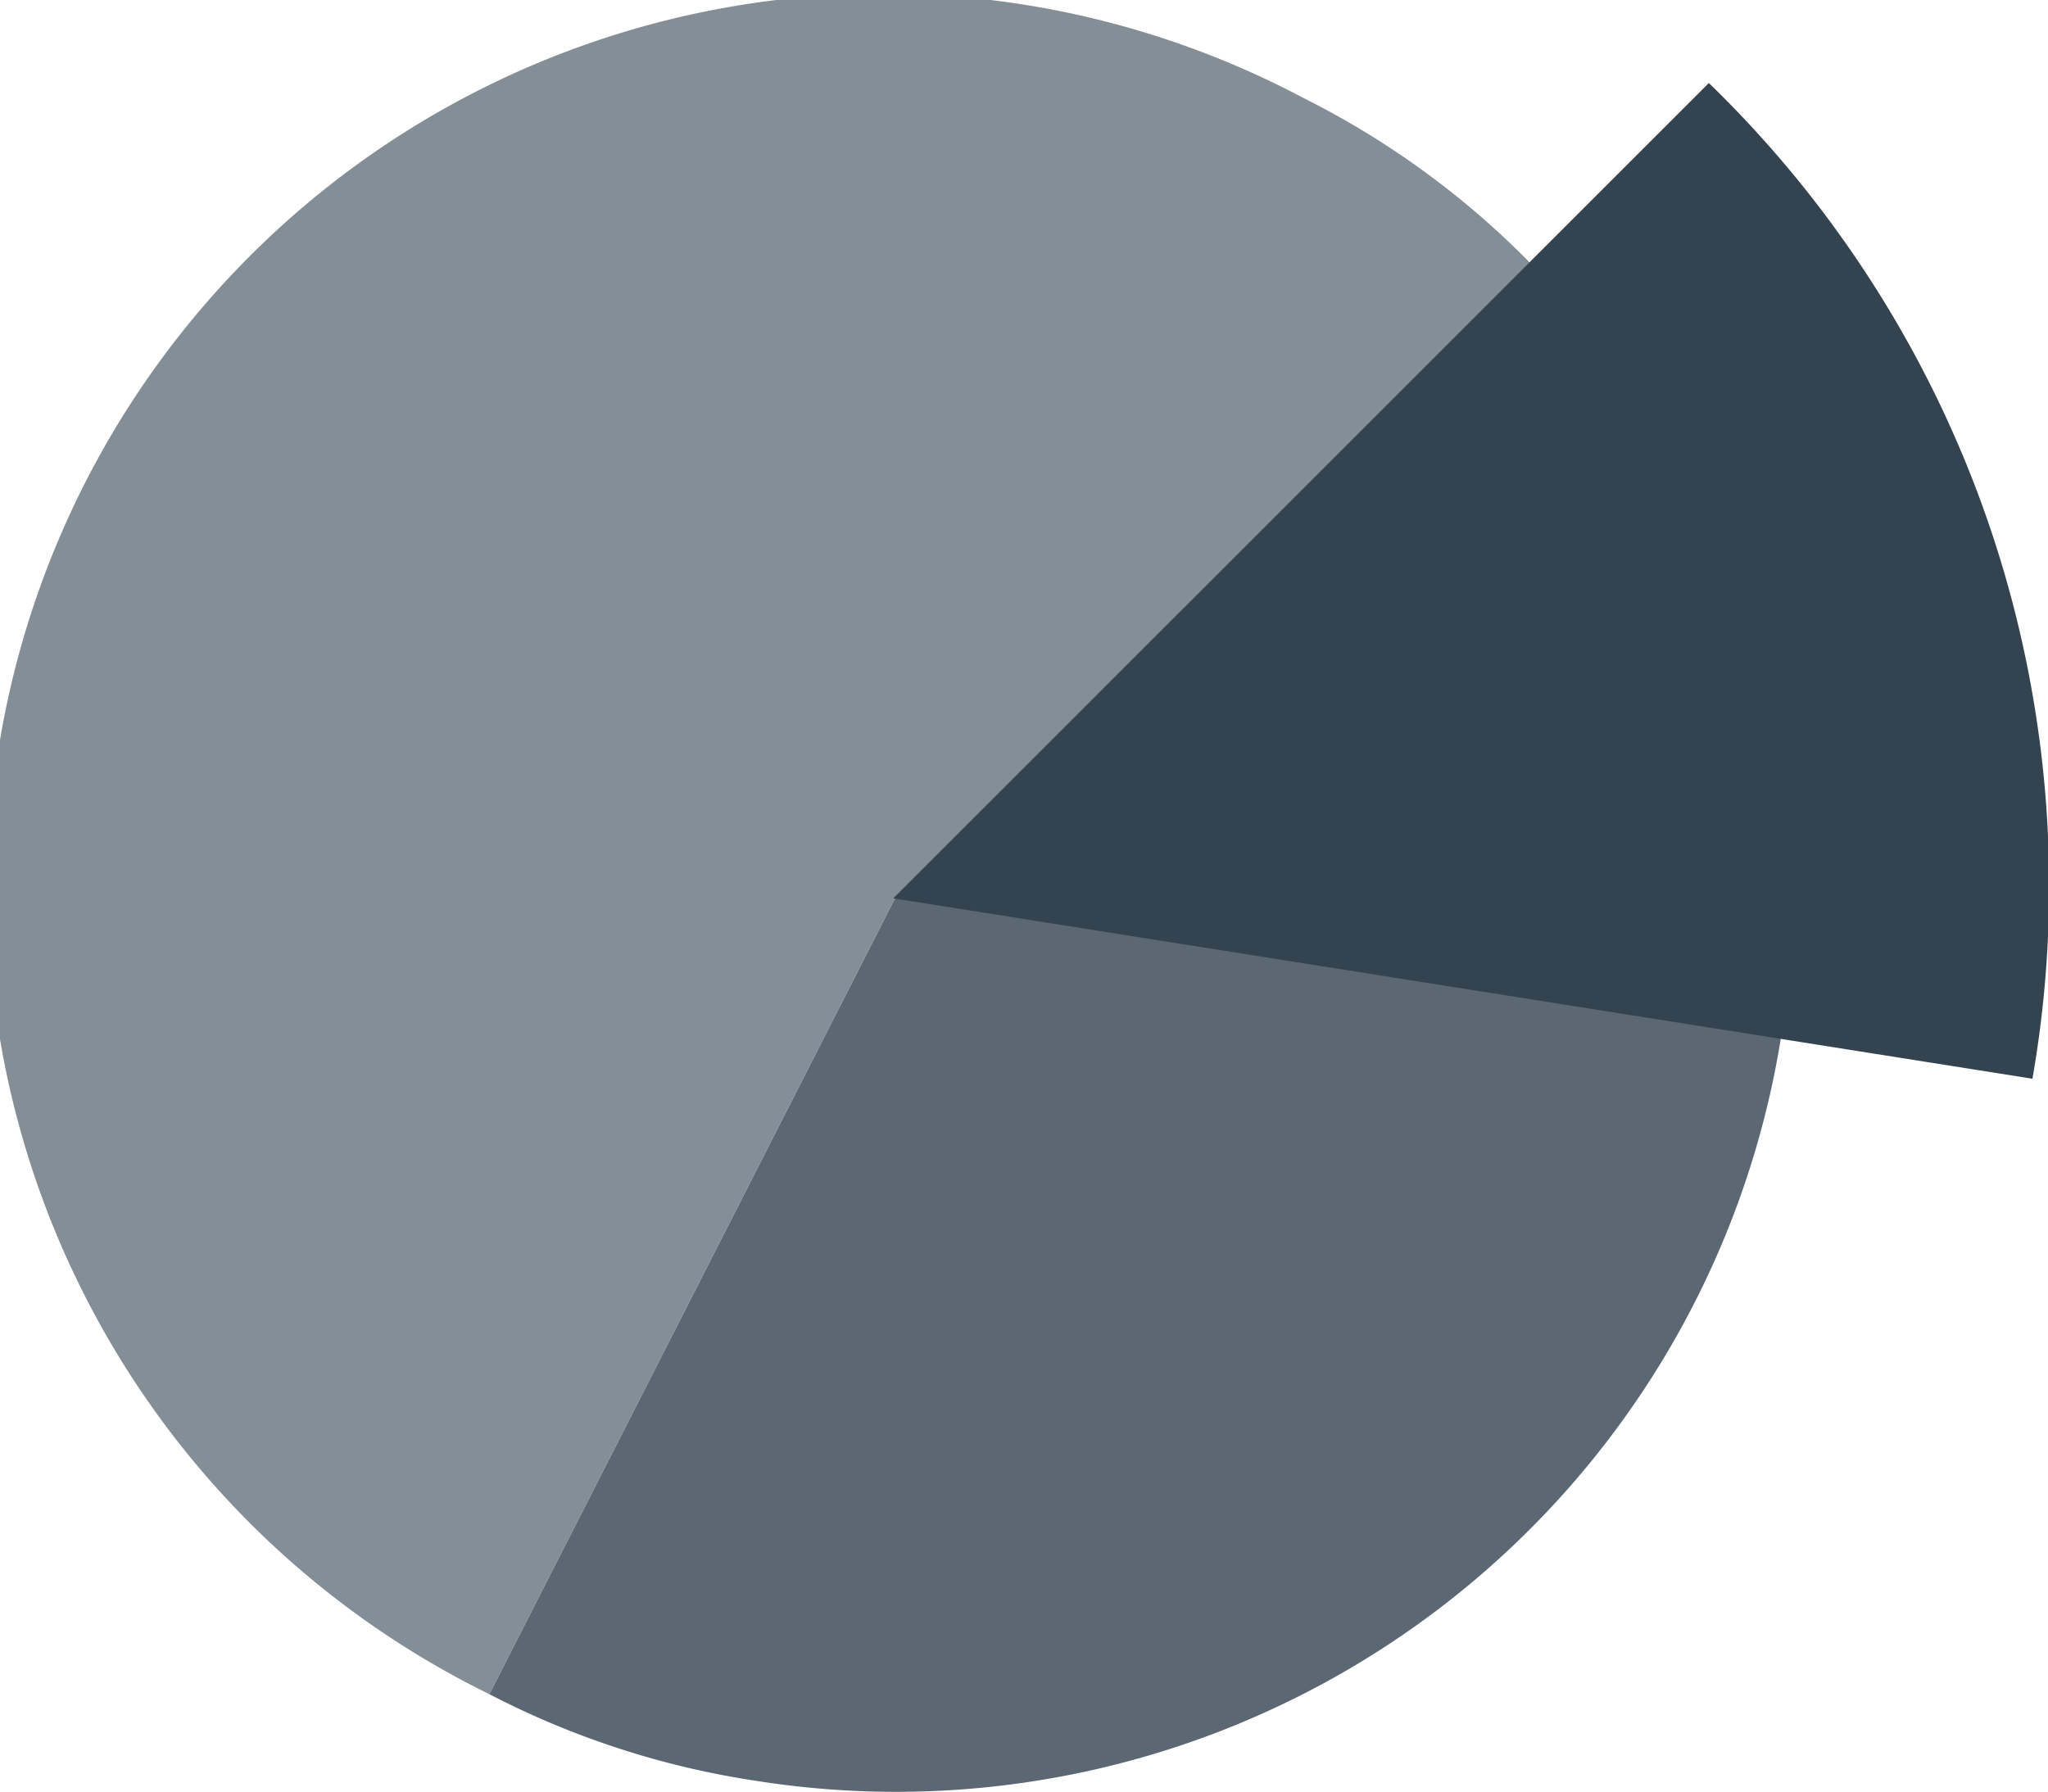 <svg xmlns="http://www.w3.org/2000/svg" xmlns:xlink="http://www.w3.org/1999/xlink" width="57.132" height="50" viewBox="0 0 57.132 50">
  <defs>
    <clipPath id="clip-path">
      <rect id="Rectangle_3023" data-name="Rectangle 3023" width="57.132" height="50" fill="none"/>
    </clipPath>
  </defs>
  <g id="Group_4800" data-name="Group 4800" transform="translate(-37.934 -136.69)">
    <g id="Group_4678" data-name="Group 4678" transform="translate(37.934 136.69)">
      <g id="Group_4677" data-name="Group 4677" transform="translate(0 0)" clip-path="url(#clip-path)">
        <path id="Path_3581" data-name="Path 3581" d="M25,25,13.653,47.273a25,25,0,1,1,22.7-44.543,23.767,23.767,0,0,1,6.326,4.6Z" transform="translate(0 0)" fill="#848e96"/>
        <path id="Path_3582" data-name="Path 3582" d="M18.071,12.311l24.688,3.911A25,25,0,0,1,14.16,37a23.793,23.793,0,0,1-7.437-2.417Z" transform="translate(6.93 12.69)" fill="#5b6873"/>
        <path id="Path_3583" data-name="Path 3583" d="M12.271,23.89,35.022,1.141a31.207,31.207,0,0,1,9.027,27.783Z" transform="translate(12.649 1.176)" fill="#334350"/>
      </g>
    </g>
  </g>
</svg>
